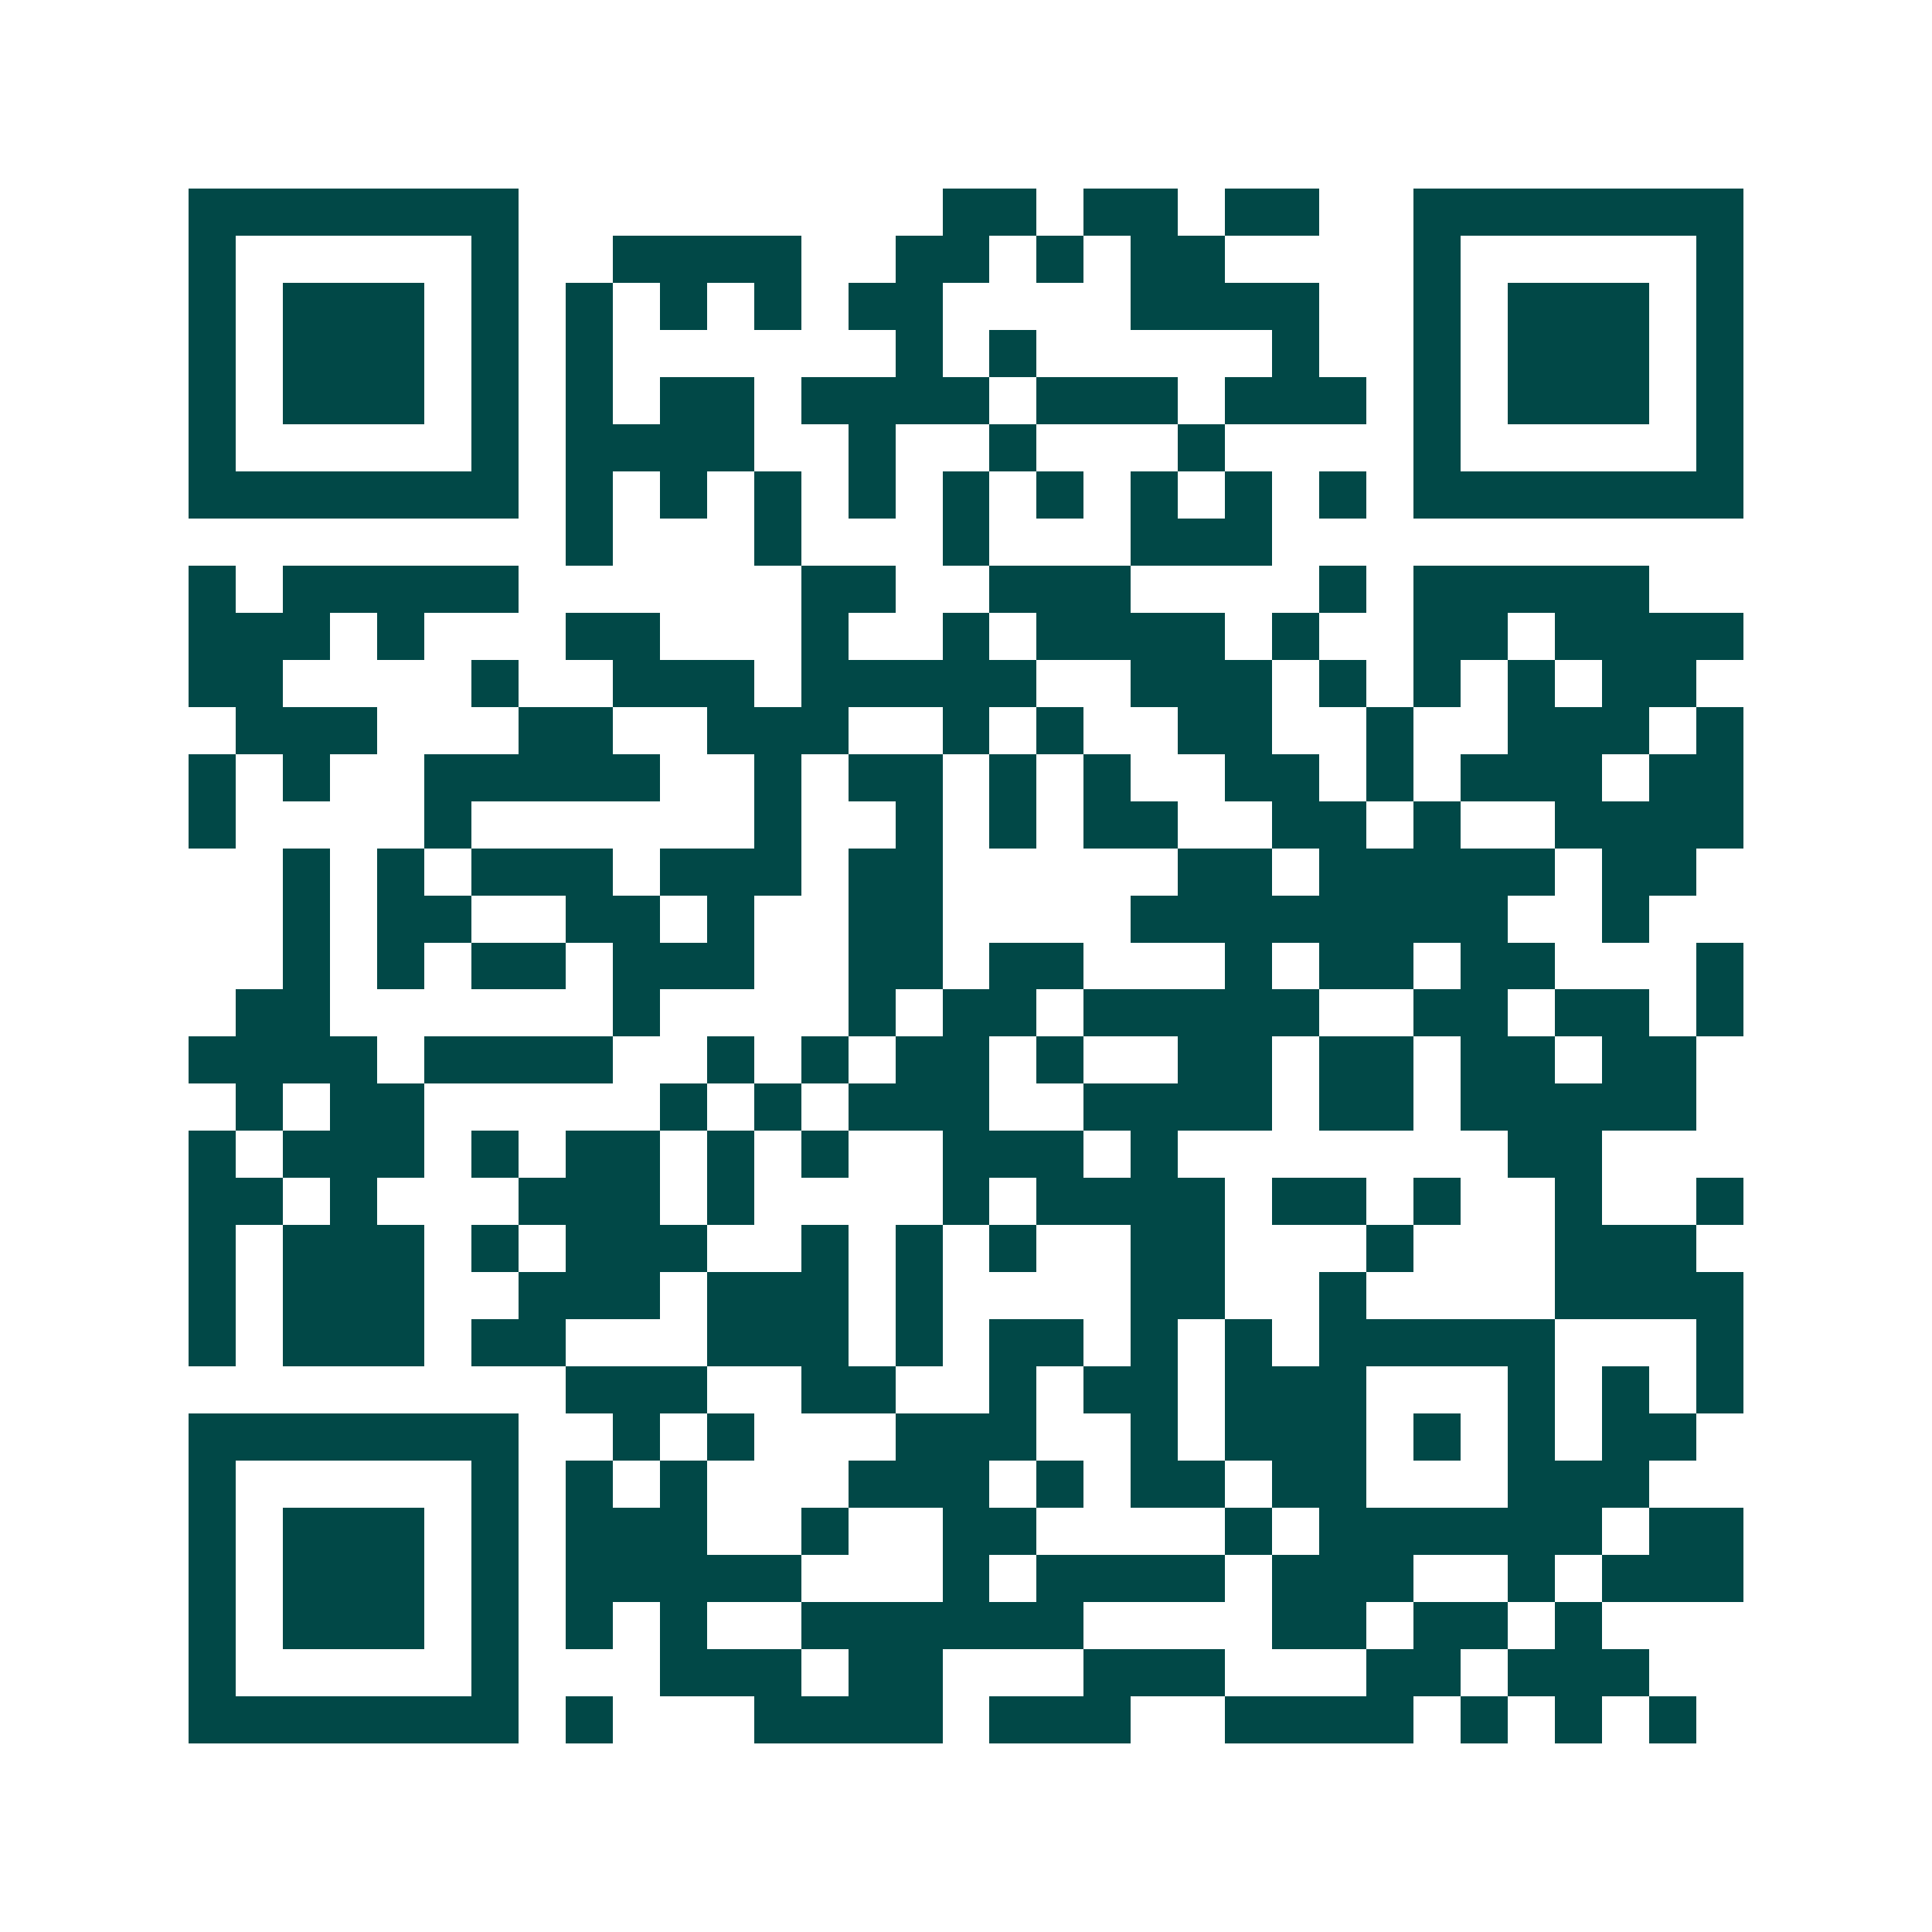 <svg xmlns="http://www.w3.org/2000/svg" width="200" height="200" viewBox="0 0 41 41" shape-rendering="crispEdges"><path fill="#ffffff" d="M0 0h41v41H0z"/><path stroke="#014847" d="M4 4.5h7m9 0h2m1 0h2m1 0h2m2 0h7M4 5.5h1m5 0h1m2 0h4m2 0h2m1 0h1m1 0h2m4 0h1m5 0h1M4 6.5h1m1 0h3m1 0h1m1 0h1m1 0h1m1 0h1m1 0h2m4 0h4m2 0h1m1 0h3m1 0h1M4 7.5h1m1 0h3m1 0h1m1 0h1m6 0h1m1 0h1m5 0h1m2 0h1m1 0h3m1 0h1M4 8.5h1m1 0h3m1 0h1m1 0h1m1 0h2m1 0h4m1 0h3m1 0h3m1 0h1m1 0h3m1 0h1M4 9.5h1m5 0h1m1 0h4m2 0h1m2 0h1m3 0h1m4 0h1m5 0h1M4 10.5h7m1 0h1m1 0h1m1 0h1m1 0h1m1 0h1m1 0h1m1 0h1m1 0h1m1 0h1m1 0h7M12 11.5h1m3 0h1m3 0h1m3 0h3M4 12.5h1m1 0h5m6 0h2m2 0h3m4 0h1m1 0h5M4 13.5h3m1 0h1m3 0h2m3 0h1m2 0h1m1 0h4m1 0h1m2 0h2m1 0h4M4 14.5h2m4 0h1m2 0h3m1 0h5m2 0h3m1 0h1m1 0h1m1 0h1m1 0h2M5 15.5h3m3 0h2m2 0h3m2 0h1m1 0h1m2 0h2m2 0h1m2 0h3m1 0h1M4 16.5h1m1 0h1m2 0h5m2 0h1m1 0h2m1 0h1m1 0h1m2 0h2m1 0h1m1 0h3m1 0h2M4 17.5h1m4 0h1m6 0h1m2 0h1m1 0h1m1 0h2m2 0h2m1 0h1m2 0h4M6 18.5h1m1 0h1m1 0h3m1 0h3m1 0h2m5 0h2m1 0h5m1 0h2M6 19.5h1m1 0h2m2 0h2m1 0h1m2 0h2m4 0h8m2 0h1M6 20.5h1m1 0h1m1 0h2m1 0h3m2 0h2m1 0h2m3 0h1m1 0h2m1 0h2m3 0h1M5 21.5h2m6 0h1m4 0h1m1 0h2m1 0h5m2 0h2m1 0h2m1 0h1M4 22.5h4m1 0h4m2 0h1m1 0h1m1 0h2m1 0h1m2 0h2m1 0h2m1 0h2m1 0h2M5 23.5h1m1 0h2m5 0h1m1 0h1m1 0h3m2 0h4m1 0h2m1 0h5M4 24.5h1m1 0h3m1 0h1m1 0h2m1 0h1m1 0h1m2 0h3m1 0h1m7 0h2M4 25.5h2m1 0h1m3 0h3m1 0h1m4 0h1m1 0h4m1 0h2m1 0h1m2 0h1m2 0h1M4 26.5h1m1 0h3m1 0h1m1 0h3m2 0h1m1 0h1m1 0h1m2 0h2m3 0h1m3 0h3M4 27.5h1m1 0h3m2 0h3m1 0h3m1 0h1m4 0h2m2 0h1m4 0h4M4 28.5h1m1 0h3m1 0h2m3 0h3m1 0h1m1 0h2m1 0h1m1 0h1m1 0h5m3 0h1M12 29.5h3m2 0h2m2 0h1m1 0h2m1 0h3m3 0h1m1 0h1m1 0h1M4 30.5h7m2 0h1m1 0h1m3 0h3m2 0h1m1 0h3m1 0h1m1 0h1m1 0h2M4 31.5h1m5 0h1m1 0h1m1 0h1m3 0h3m1 0h1m1 0h2m1 0h2m3 0h3M4 32.5h1m1 0h3m1 0h1m1 0h3m2 0h1m2 0h2m4 0h1m1 0h6m1 0h2M4 33.5h1m1 0h3m1 0h1m1 0h5m3 0h1m1 0h4m1 0h3m2 0h1m1 0h3M4 34.5h1m1 0h3m1 0h1m1 0h1m1 0h1m2 0h6m4 0h2m1 0h2m1 0h1M4 35.5h1m5 0h1m3 0h3m1 0h2m3 0h3m3 0h2m1 0h3M4 36.5h7m1 0h1m3 0h4m1 0h3m2 0h4m1 0h1m1 0h1m1 0h1"/></svg>
